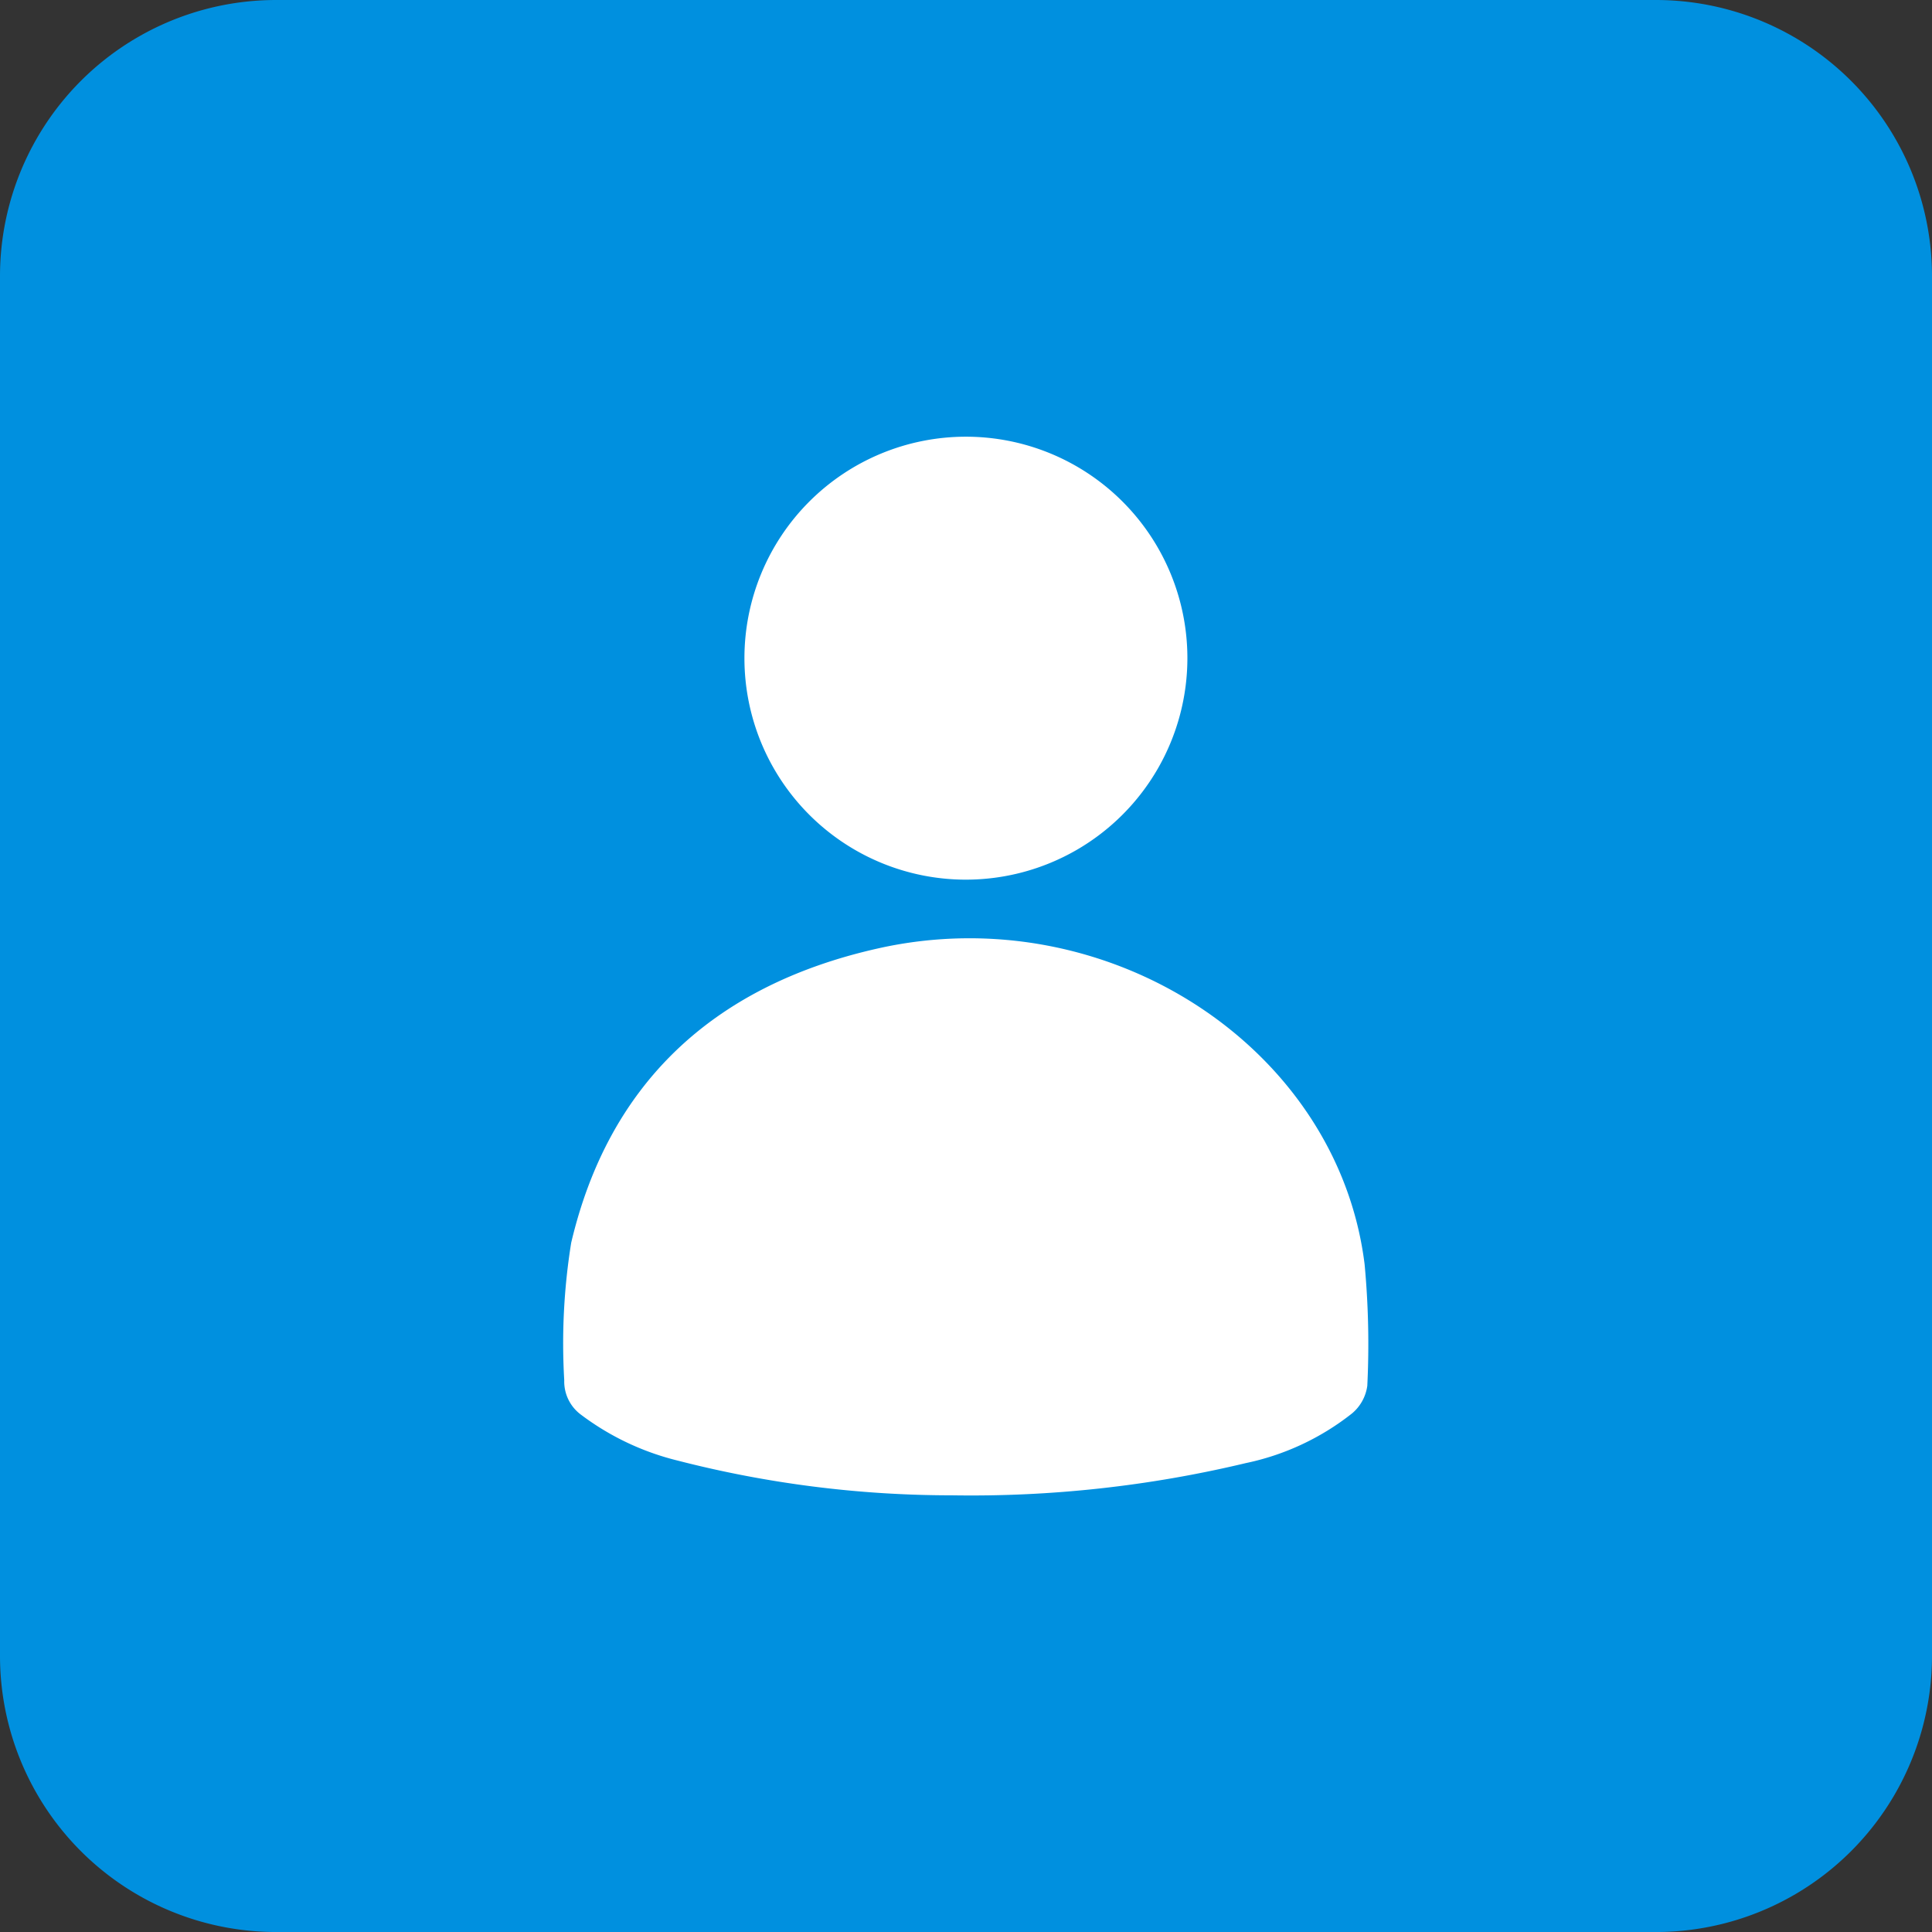 <svg id="Raggruppa_7789" data-name="Raggruppa 7789" xmlns="http://www.w3.org/2000/svg" xmlns:xlink="http://www.w3.org/1999/xlink" width="80.253" height="80.254" viewBox="0 0 80.253 80.254">
  <rect x="0" y="0" width="80.253" height="80.254" fill="#333333" stroke="none"/>
  <defs>
    <clipPath id="clip-path">
      <rect id="Rettangolo_4162" data-name="Rettangolo 4162" width="80.253" height="80.254" fill="none"/>
    </clipPath>
  </defs>
  <g id="Raggruppa_7788" data-name="Raggruppa 7788" transform="translate(0 0)" clip-path="url(#clip-path)">
    <path id="Tracciato_4517" data-name="Tracciato 4517" d="M68.78,80.254H11.47A11.471,11.471,0,0,1,0,68.781V11.473A11.471,11.471,0,0,1,11.47,0H68.78A11.472,11.472,0,0,1,80.253,11.473V68.781A11.472,11.472,0,0,1,68.78,80.254" transform="translate(0 0)" fill="#0090df"/>
    <path id="Tracciato_4518" data-name="Tracciato 4518" d="M24.07,36.374a45.677,45.677,0,0,1-11.4-1.446,11.038,11.038,0,0,1-4-1.9,1.715,1.715,0,0,1-.7-1.437,26.288,26.288,0,0,1,.289-5.71C9.787,19.4,14.025,15.221,21,13.657c9.544-2.141,19.1,4.111,20.216,13.119a35.624,35.624,0,0,1,.112,5.048,1.816,1.816,0,0,1-.636,1.149,10.6,10.6,0,0,1-4.417,2.064,49.059,49.059,0,0,1-12.2,1.337" transform="translate(15.468 25.74)" fill="#fff"/>
    <path id="Tracciato_4519" data-name="Tracciato 4519" d="M19.7,24.56a9.2,9.2,0,1,1,9.2-9.217,9.207,9.207,0,0,1-9.2,9.217" transform="translate(20.423 11.98)" fill="#fff"/>
  </g>
</svg>
